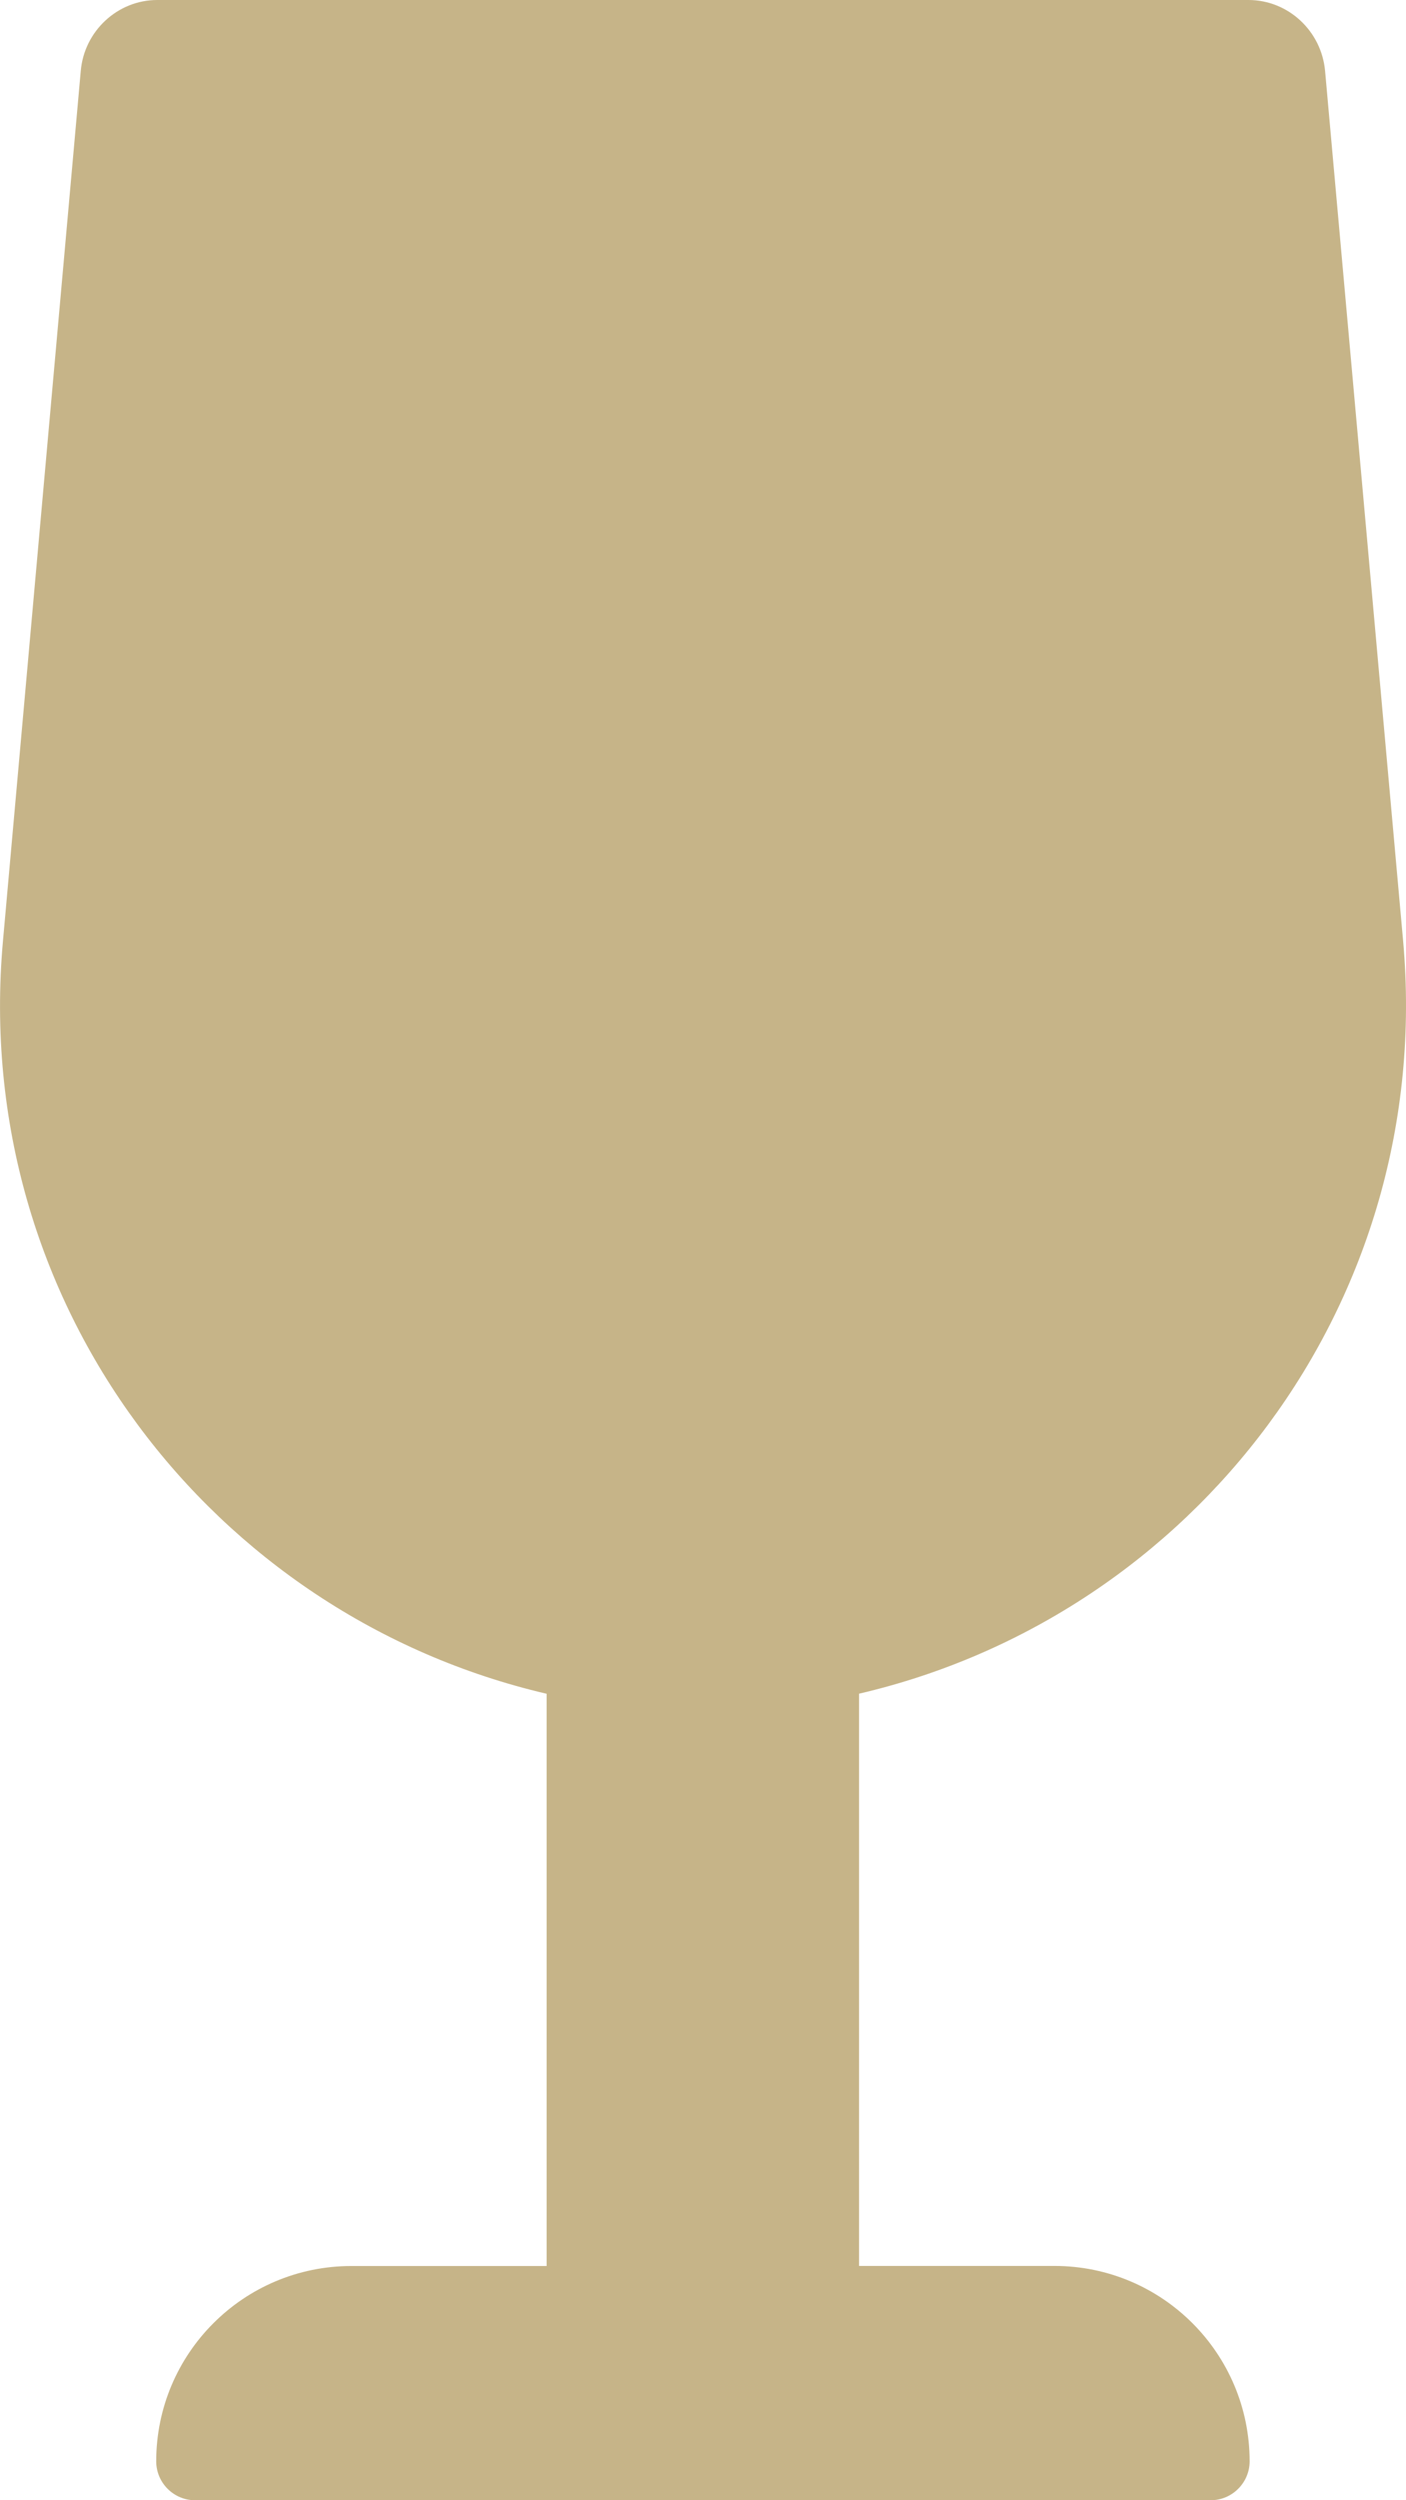 <?xml version="1.0" encoding="utf-8"?>
<!-- Generator: Adobe Illustrator 16.0.0, SVG Export Plug-In . SVG Version: 6.00 Build 0)  -->
<!DOCTYPE svg PUBLIC "-//W3C//DTD SVG 1.1//EN" "http://www.w3.org/Graphics/SVG/1.1/DTD/svg11.dtd">
<svg version="1.1" id="Laag_1" xmlns="http://www.w3.org/2000/svg" xmlns:xlink="http://www.w3.org/1999/xlink" x="0px" y="0px"
	 width="18px" height="32px" viewBox="0 0 18 32" enable-background="new 0 0 18 32" xml:space="preserve">
<path fill="#C6B488" d="M15.998,31.502c0,0.273-0.223,0.498-0.5,0.498h-13C2.223,32,2,31.776,2,31.502c0-1.38,1.118-2.5,2.5-2.5
	h2.498v-7.324c-4.279-0.997-7.377-4.996-6.96-9.635L1.034,0.908C1.078,0.397,1.506,0,2.013,0h13.97c0.509,0,0.935,0.397,0.981,0.908
	l0.999,11.134c0.414,4.639-2.686,8.639-6.965,9.635v7.324H13.5C14.88,29.002,15.998,30.122,15.998,31.502z"/>
</svg>
